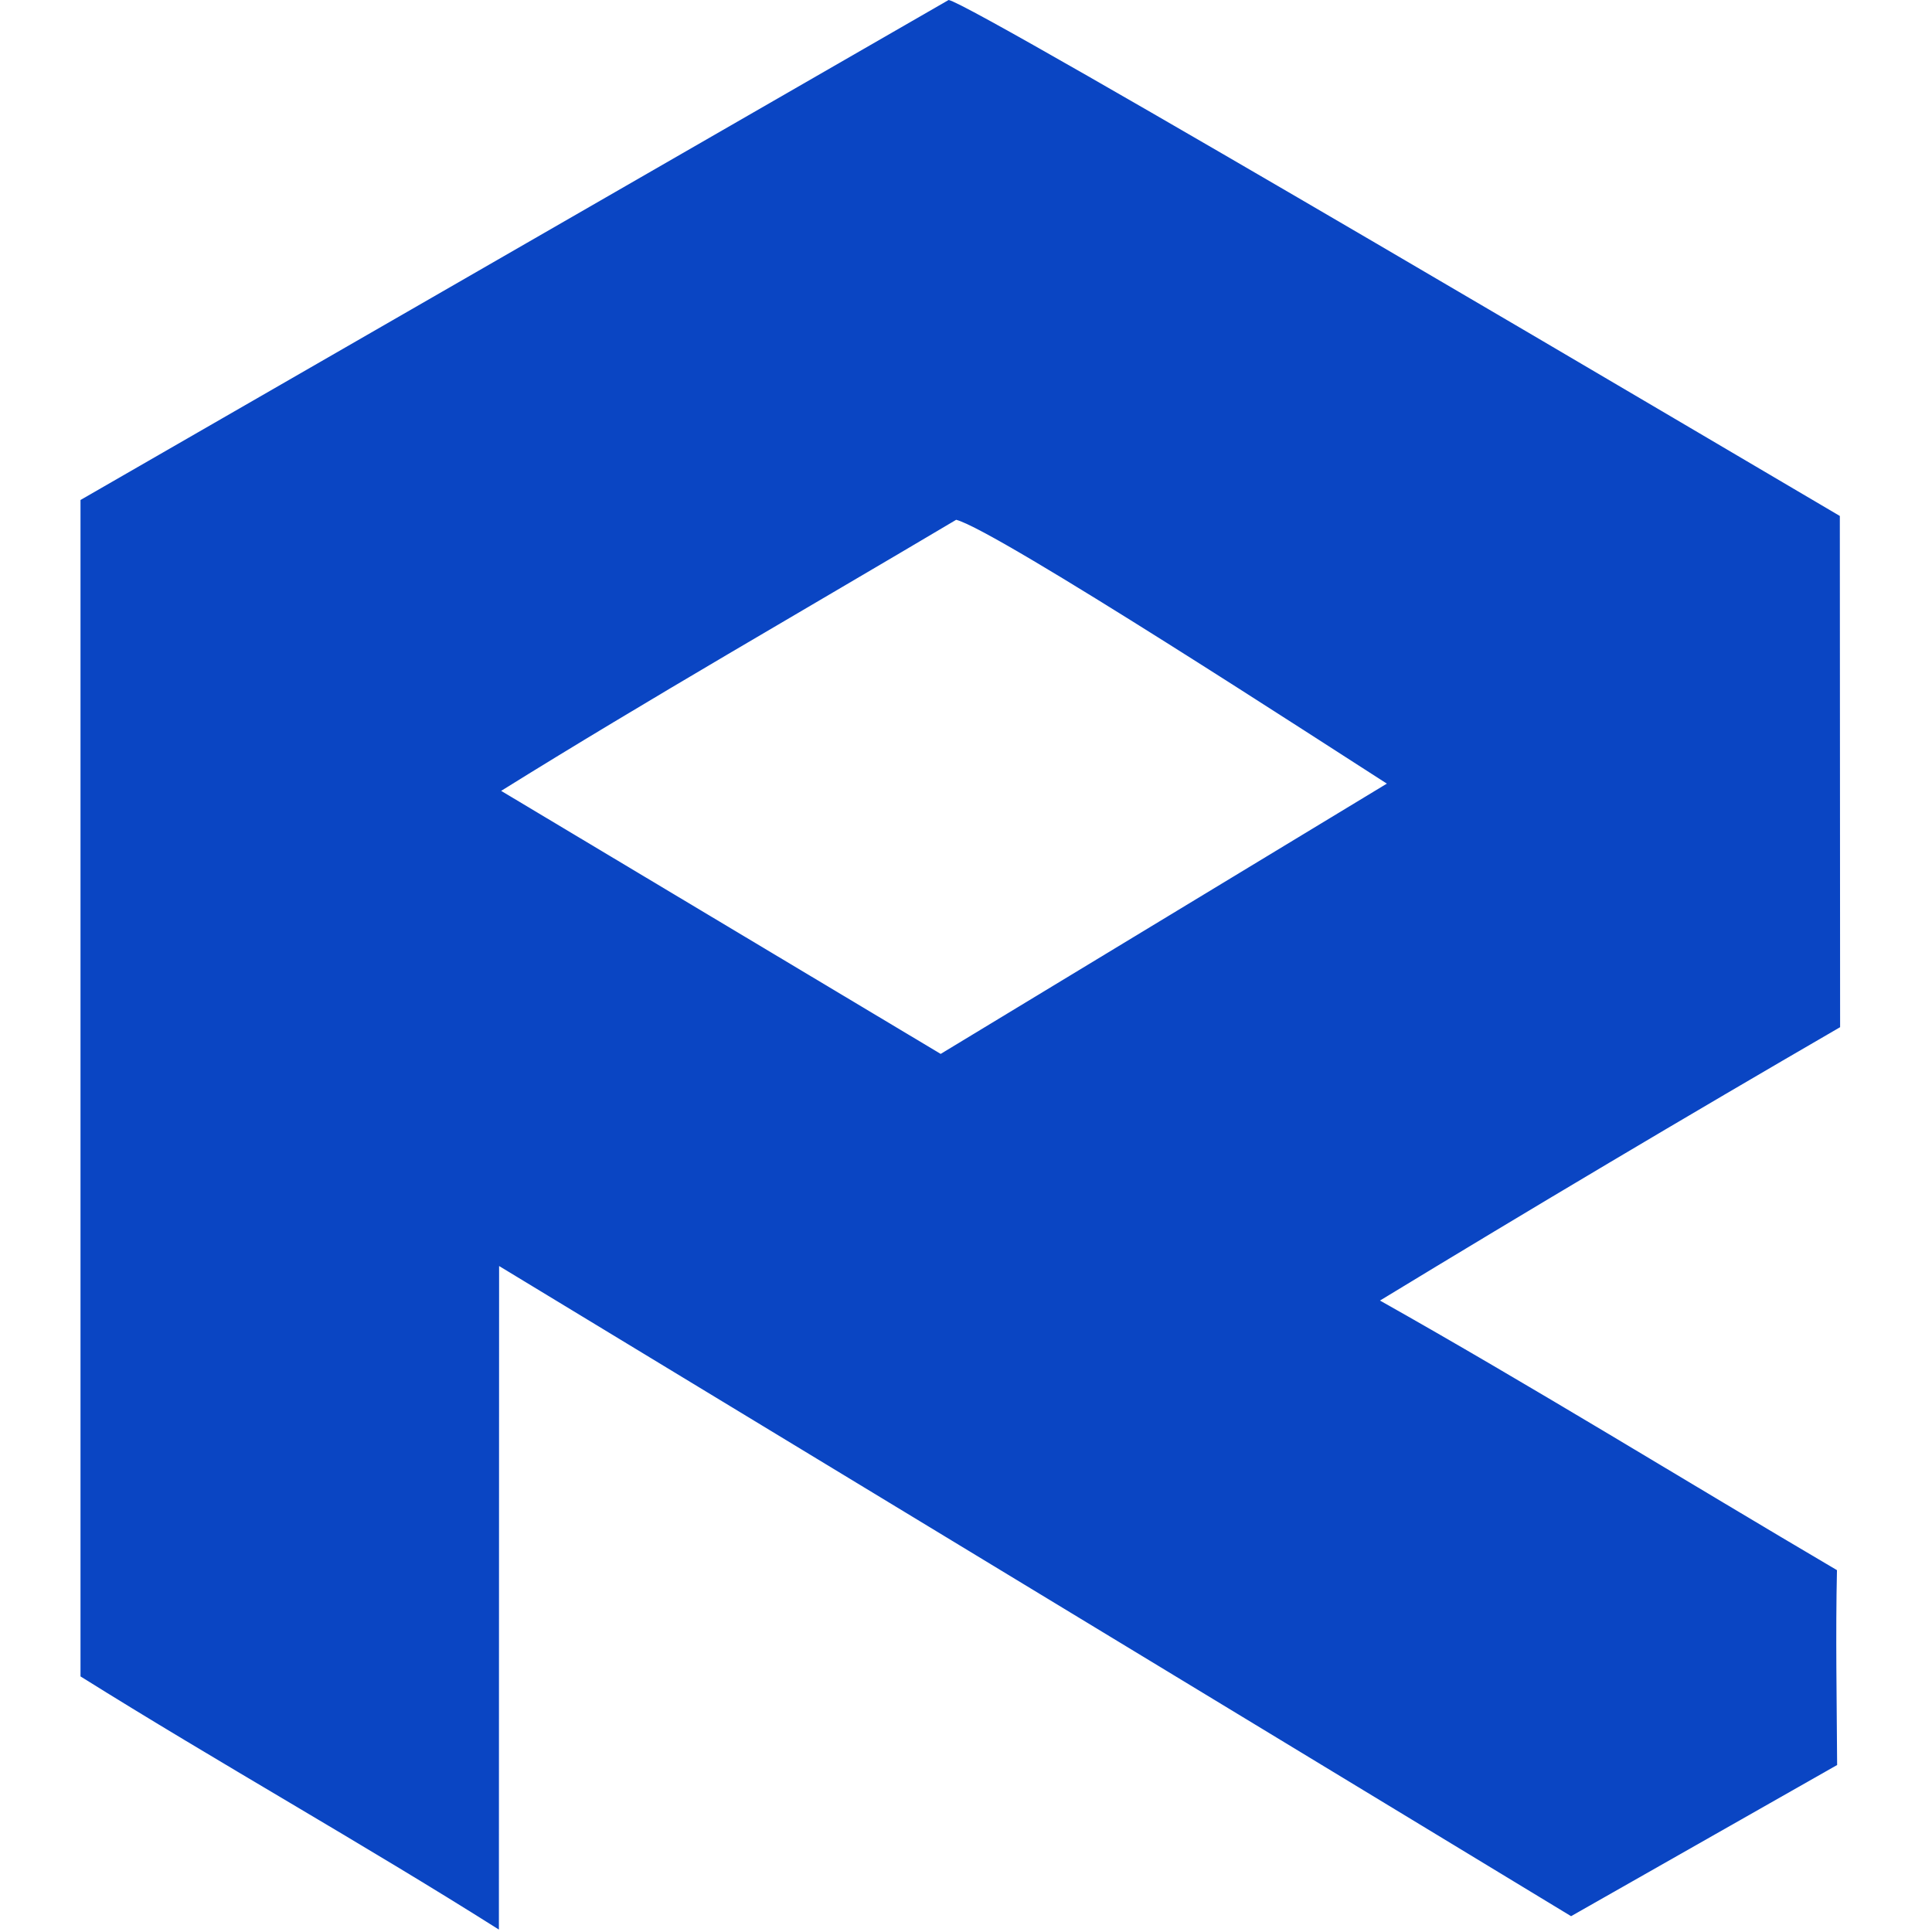 <svg width="48" height="48" viewBox="0 0 48 48" fill="none" xmlns="http://www.w3.org/2000/svg">
<path d="M23.568 0C24.134 0.063 43.941 11.784 45.71 12.819L45.717 25.52C41.883 27.744 38.072 30.009 34.285 32.312C38.008 34.407 41.939 36.833 45.639 39.01C45.603 40.596 45.634 42.258 45.643 43.851L39.033 47.607L12.4 31.454L12.395 47.94C9.005 45.797 5.428 43.795 2 41.65V12.422L23.568 0ZM23.756 12.914C20.05 15.115 16.091 17.382 12.451 19.649L23.371 26.184L34.456 19.469C33.11 18.611 24.763 13.171 23.756 12.914Z" fill="#0A45C3"/>
</svg>
